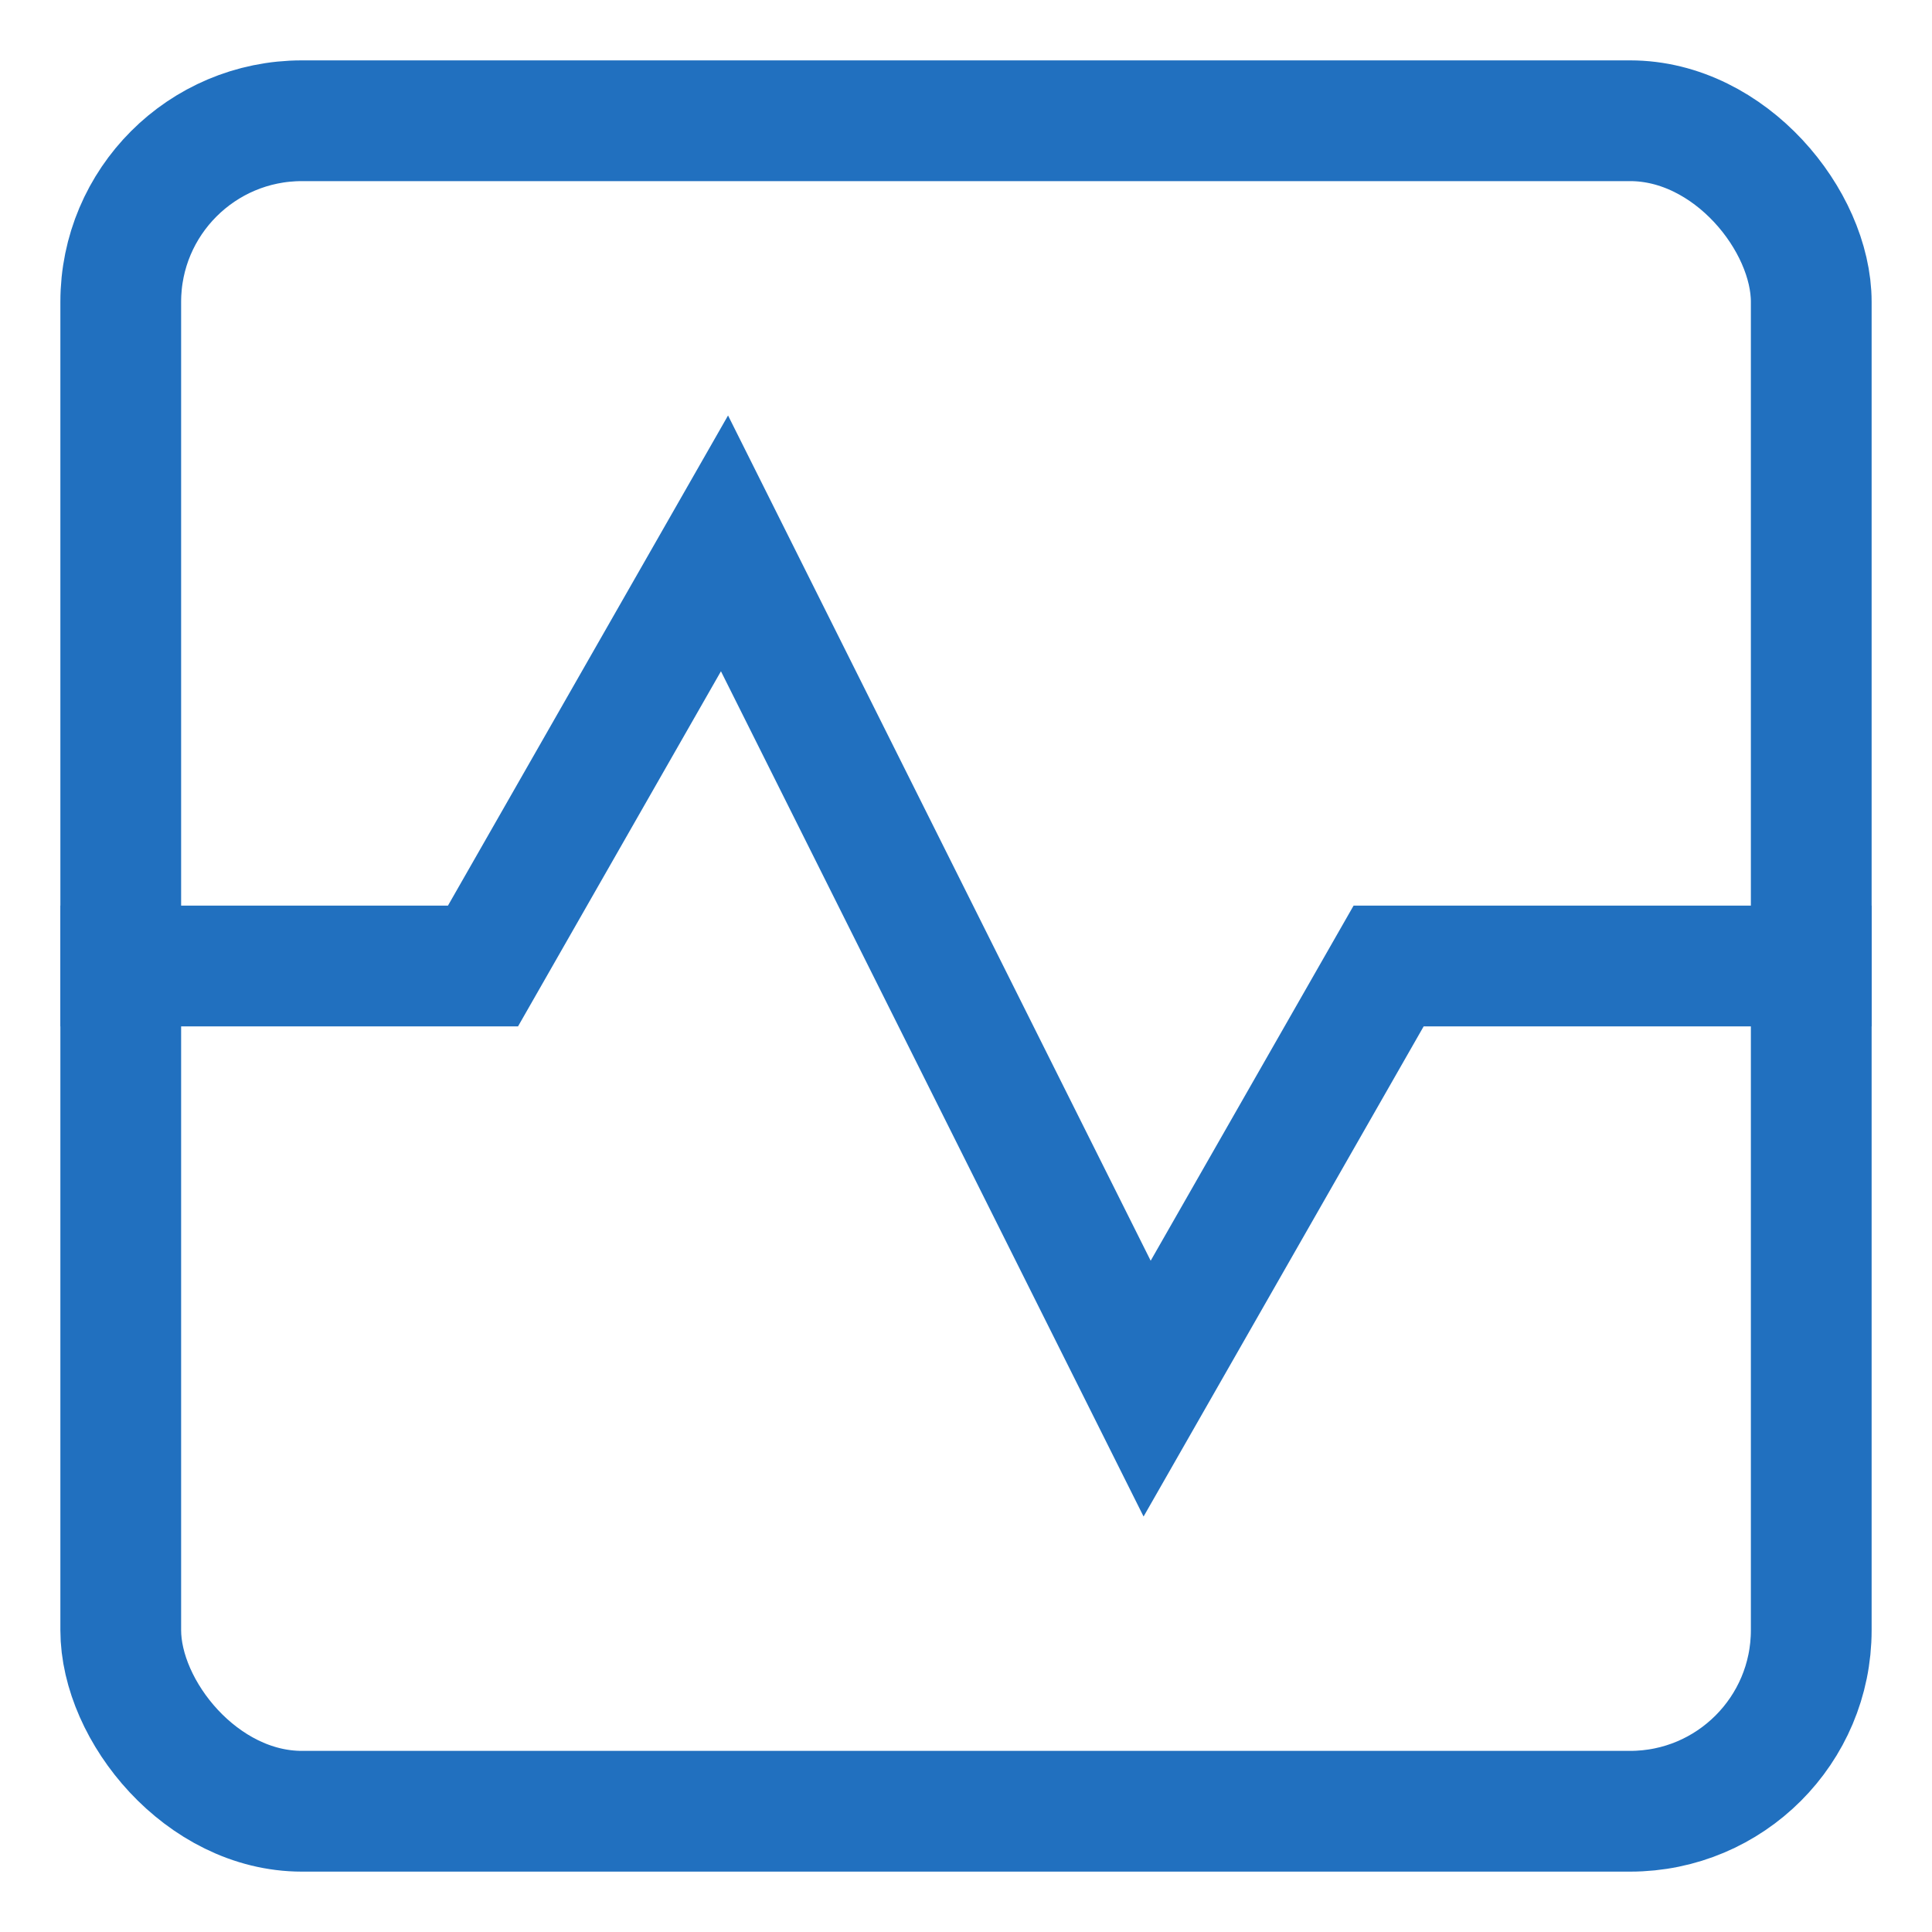 <svg xmlns="http://www.w3.org/2000/svg" height="32" width="32" viewBox="0 0 32 32"><title>s pulse</title><g stroke-linecap="square" stroke-miterlimit="10" fill="#2170BF" stroke-linejoin="miter" class="nc-icon-wrapper"><polyline data-cap="butt" data-color="color-2" points="2 16 8 16 12 9 19 23 23 16 30 16" fill="none" stroke="#2170BF" stroke-width="2" stroke-linecap="butt"></polyline><rect x="2" y="2" width="28" height="28" rx="3" ry="3" fill="none" stroke="#2170BF" stroke-width="2"></rect></g></svg>